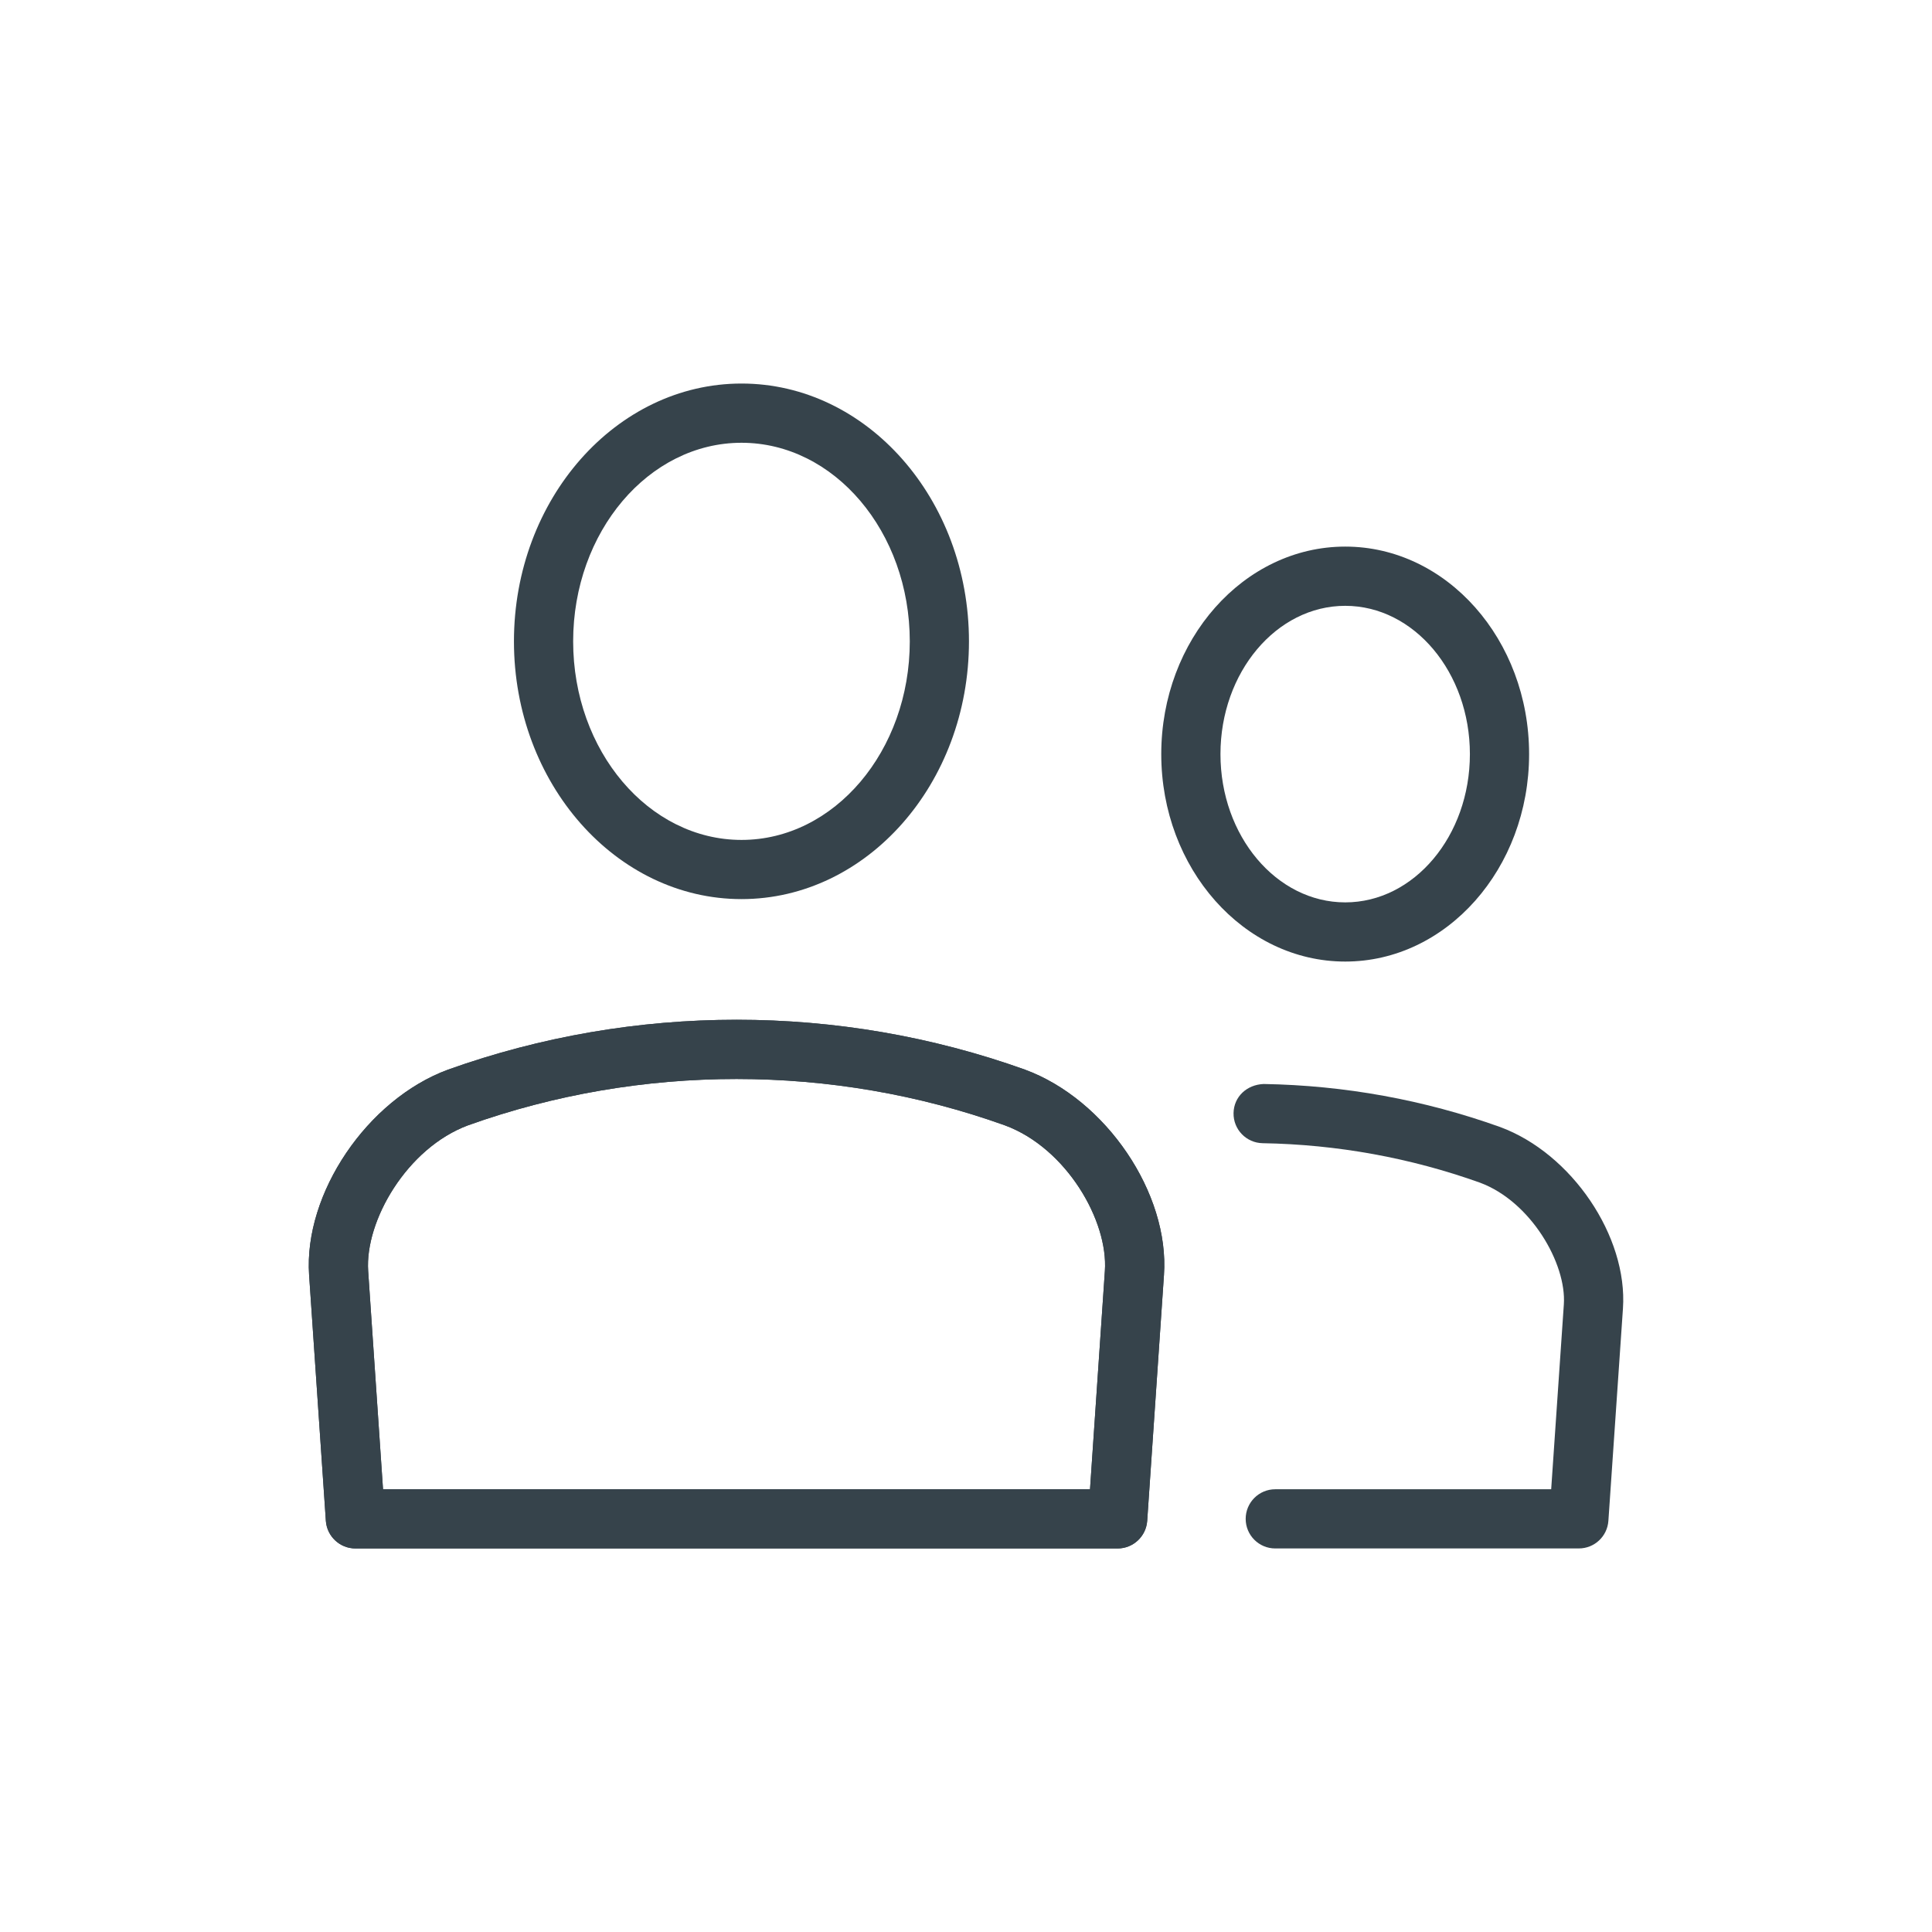 <?xml version="1.0" encoding="UTF-8"?>
<svg xmlns="http://www.w3.org/2000/svg" id="Ebene_1" viewBox="0 0 850.39 850.39">
  <defs>
    <style>.cls-1{fill:#36434b;}</style>
  </defs>
  <path class="cls-1" d="m326.39,395.75c-55.22,0-100.17-50.9-100.17-113.45s44.94-113.48,100.17-113.48,100.11,50.91,100.11,113.48-44.92,113.45-100.11,113.45h0Zm0-200.86c-40.87,0-74.11,39.22-74.11,87.42s33.24,87.39,74.11,87.39,74.06-39.2,74.06-87.39-33.21-87.42-74.06-87.42h0Z"></path>
  <path class="cls-1" d="m491.95,681.57H156.44c-6.85,0-12.52-5.32-13.01-12.14l-7.38-108.26c-2.39-35.83,25.58-77.21,61.1-90.34,81.94-29.3,172.29-29.28,253.98-.03,35.75,13.16,63.72,54.54,61.2,90.42l-7.38,108.21c-.49,6.82-6.16,12.14-13,12.14h0Zm-323.35-26.06h311.18l6.54-96.07c1.55-22.09-16.95-54.16-44.08-64.13-75.81-27.15-160.17-27.19-236.19,0-26.92,9.98-45.48,42.09-44,64.13l6.54,96.07h0Z"></path>
  <path class="cls-1" d="m491.95,681.57H156.44c-6.85,0-12.52-5.32-13.01-12.14l-7.38-108.26c-2.39-35.83,25.58-77.21,61.1-90.34,81.94-29.3,172.29-29.28,253.98-.03,35.75,13.16,63.72,54.54,61.2,90.42l-7.38,108.21c-.49,6.82-6.16,12.14-13,12.14h0Zm-323.35-26.06h311.18l6.54-96.07c1.55-22.09-16.95-54.16-44.08-64.13-75.81-27.15-160.17-27.19-236.19,0-26.92,9.98-45.48,42.09-44,64.13l6.54,96.07h0Z"></path>
  <path class="cls-1" d="m694.93,681.57h-133.6c-7.2,0-13.03-5.83-13.03-13.03s5.83-13.03,13.03-13.03h121.44l5.57-81.31c1.25-18.07-14.61-45.4-36.95-53.65-30.61-10.94-62.83-16.8-95.63-17.36-7.2-.13-12.93-6.06-12.8-13.26.13-7.18,5.8-12.5,13.26-12.8,35.65.61,70.64,6.97,104.06,18.93,31.55,11.63,56.26,48.2,54.08,79.91l-6.41,93.45c-.48,6.85-6.16,12.14-13.01,12.14h0Z"></path>
  <path class="cls-1" d="m592.12,423.24c-44.66,0-80.98-40.96-80.98-91.31s36.32-91.34,80.98-91.34,80.93,40.97,80.93,91.34-36.32,91.31-80.93,91.31h0Zm0-156.58c-30.28,0-54.92,29.28-54.92,65.28s24.63,65.25,54.92,65.25,54.87-29.26,54.87-65.25-24.61-65.28-54.87-65.28h0Z"></path>
</svg>
